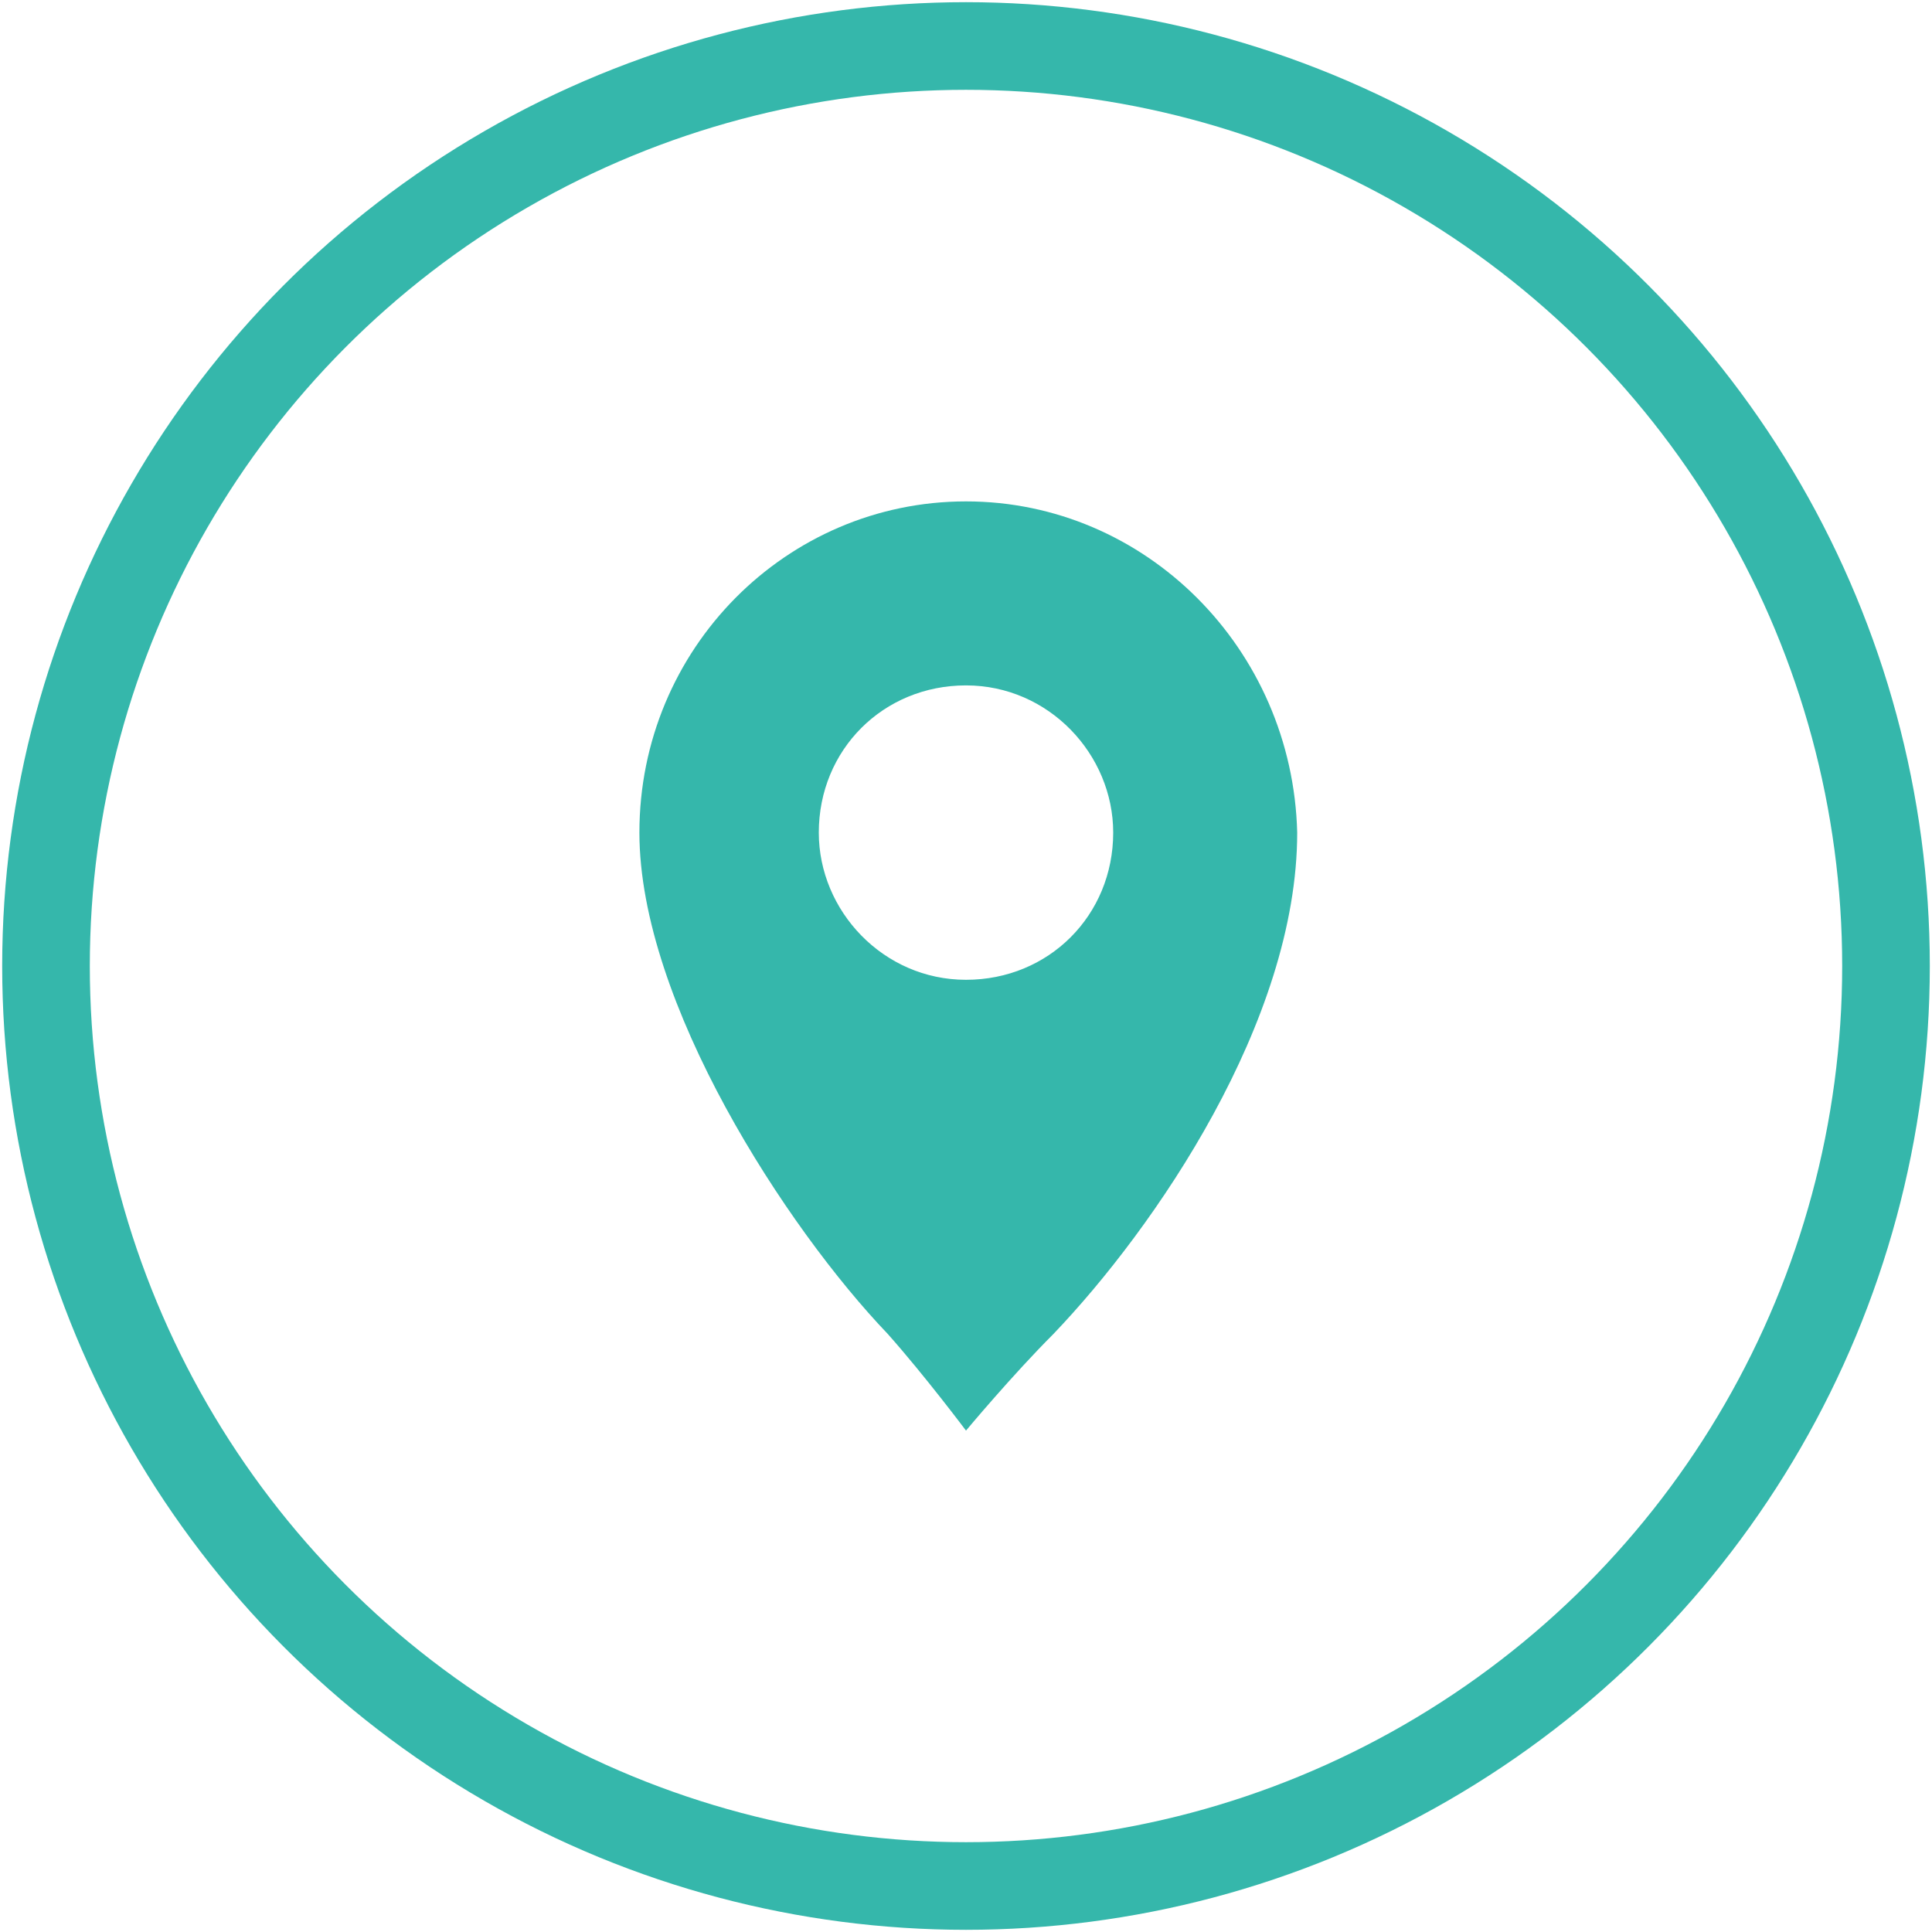 <?xml version="1.0" encoding="utf-8"?>
<!-- Generator: Adobe Illustrator 21.0.2, SVG Export Plug-In . SVG Version: 6.00 Build 0)  -->
<svg version="1.1" id="Layer_1" xmlns="http://www.w3.org/2000/svg" xmlns:xlink="http://www.w3.org/1999/xlink" x="0px" y="0px"
	 width="42px" height="42px" viewBox="0 0 42 42" style="enable-background:new 0 0 42 42;" xml:space="preserve">
<style type="text/css">
	.st0{fill:#35B7AB;}
	.st1{fill:none;stroke:#35B7AB;stroke-width:1.905;stroke-miterlimit:10;}
</style>
<path class="st0" d="M21,21.3c-1.8,0-3.2-1.5-3.2-3.2c0-1.8,1.4-3.2,3.2-3.2c1.8,0,3.2,1.5,3.2,3.2C24.2,19.9,22.8,21.3,21,21.3
	 M21,10.9c-3.9,0-7.1,3.2-7.1,7.2c0,3.7,3.2,8.6,5.4,10.9c0.8,0.9,1.7,2.1,1.7,2.1s1-1.2,1.9-2.1c2.2-2.3,5.3-6.8,5.3-10.9
	C28.1,14.1,24.9,10.9,21,10.9"/>
<circle class="st1" cx="21" cy="21" r="20"/>
</svg>
